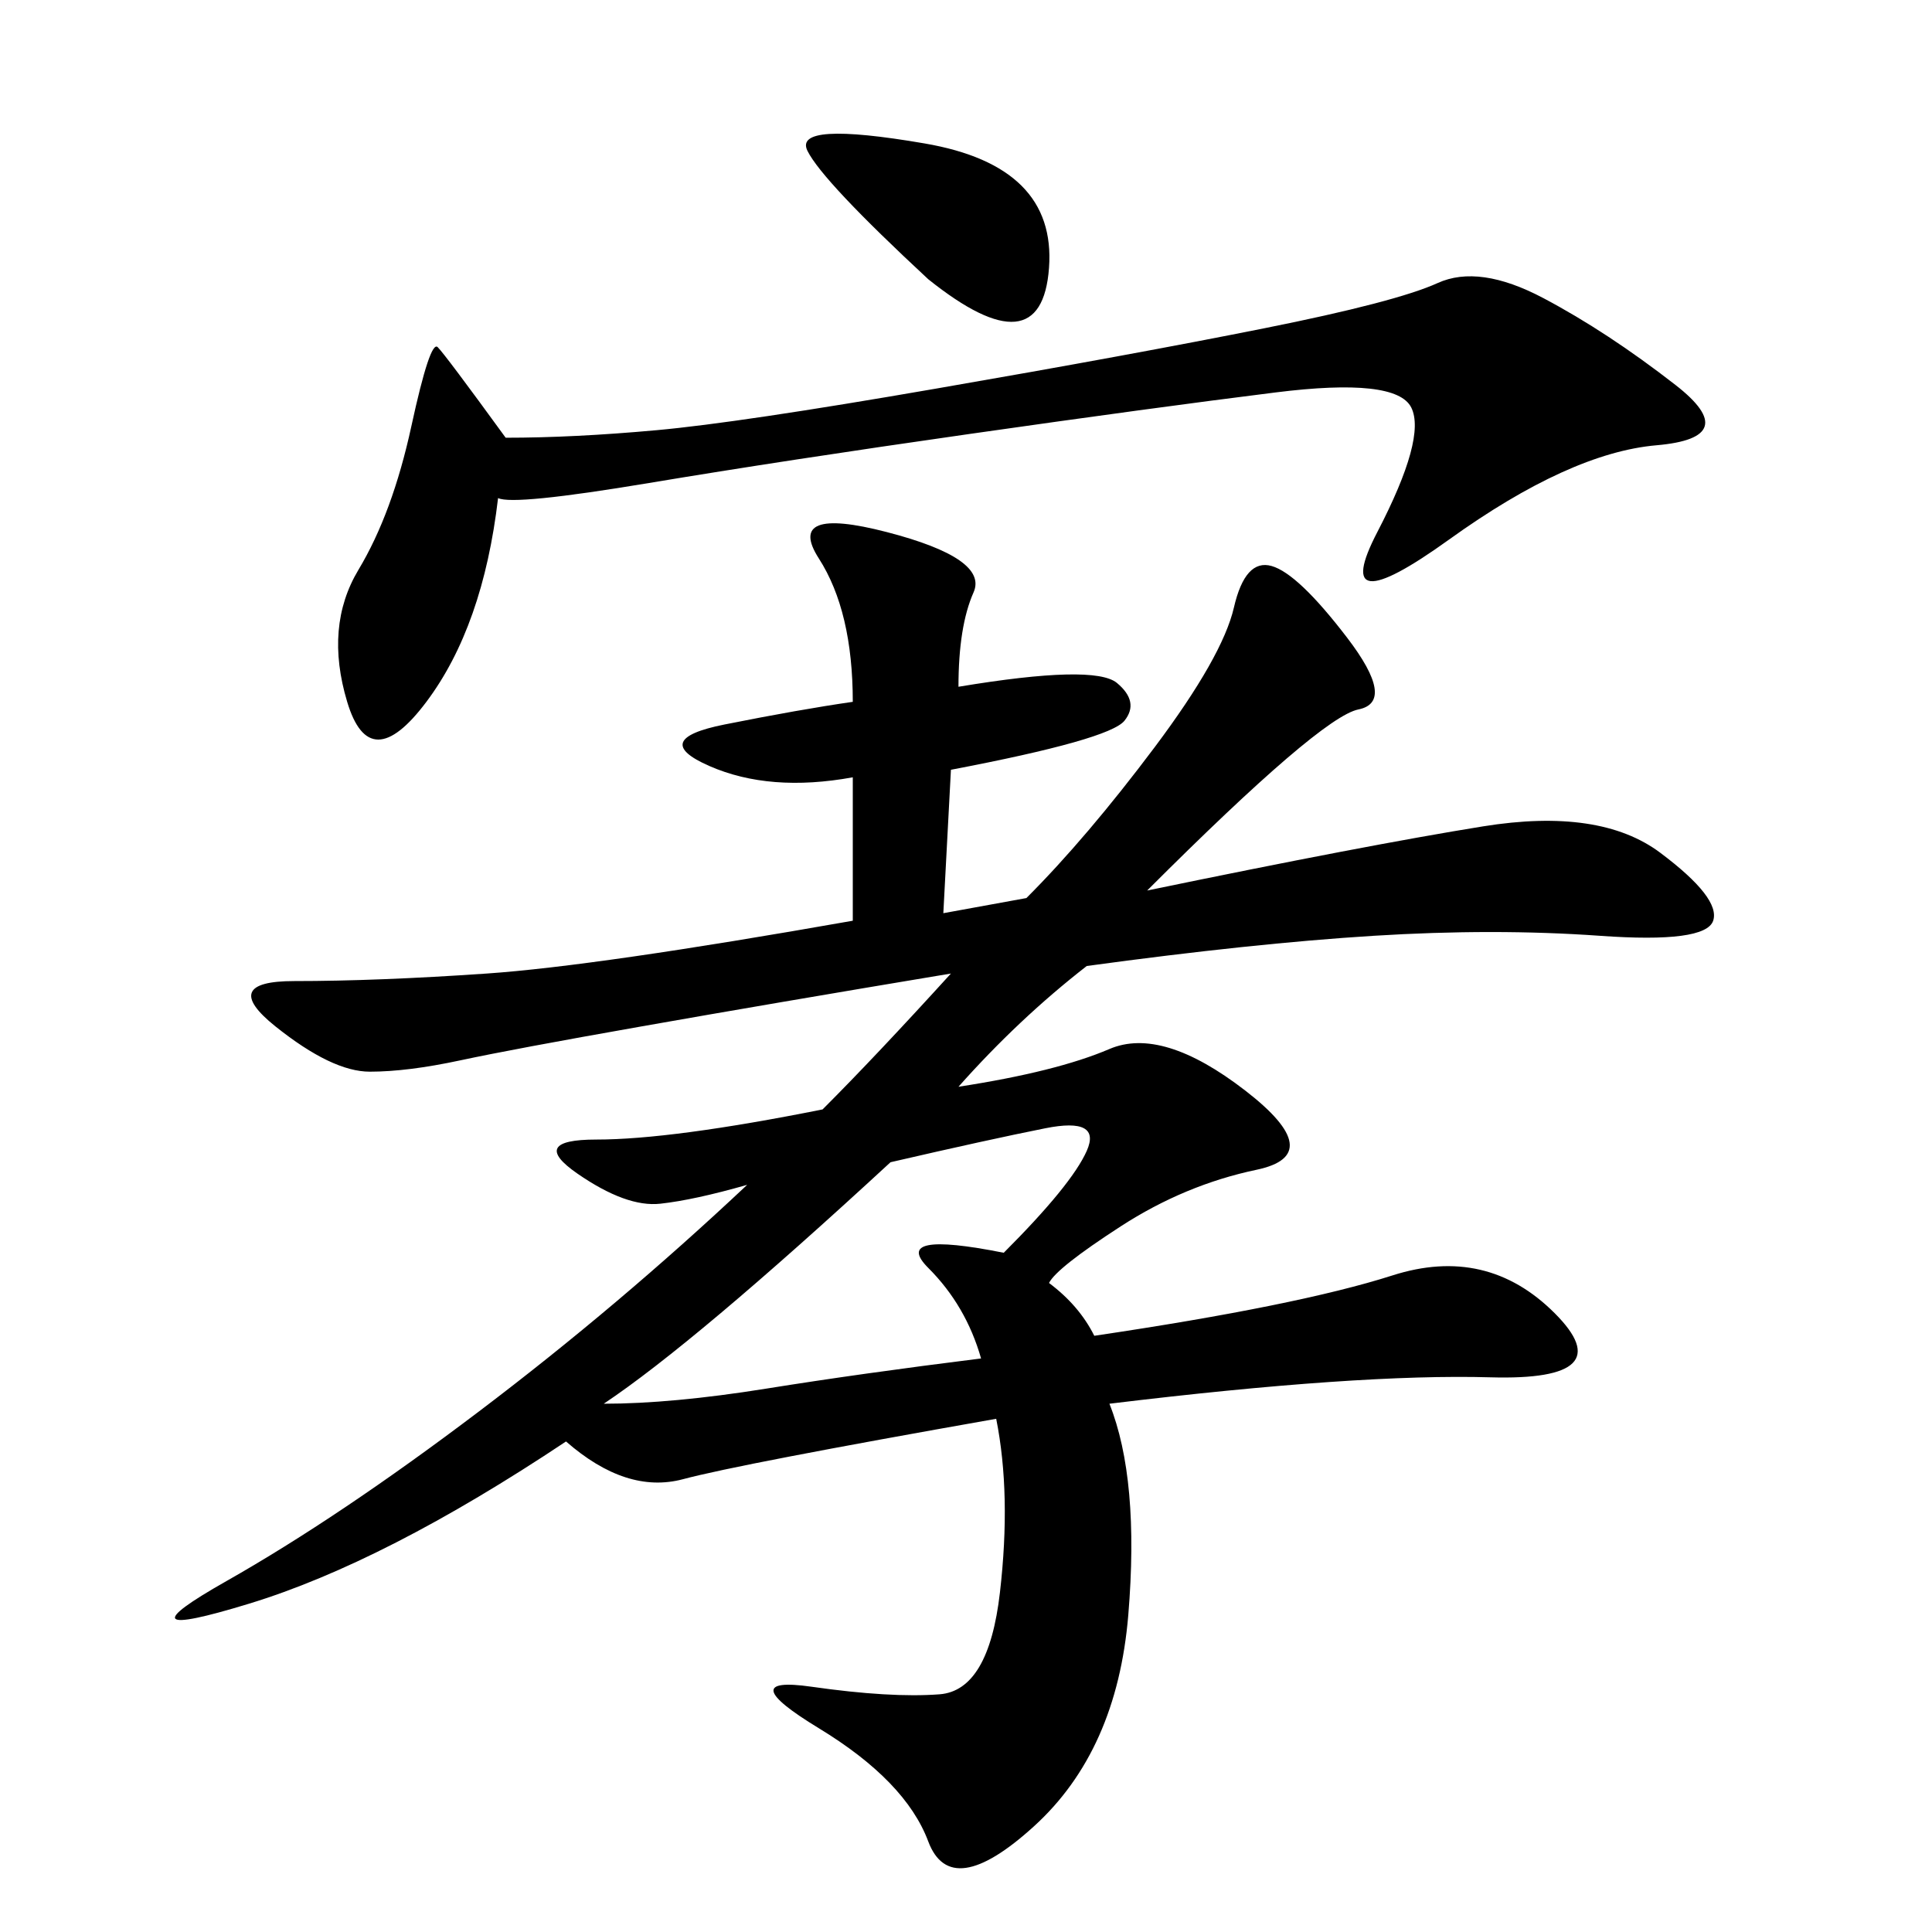 <svg xmlns="http://www.w3.org/2000/svg" xmlns:xlink="http://www.w3.org/1999/xlink" width="300" height="300"><path d="M148.83 106.64Q169.92 103.13 173.44 106.05Q176.95 108.98 174.61 111.91Q172.27 114.84 147.66 119.53L147.66 119.53L146.48 141.80L159.38 139.45Q168.75 130.08 179.30 116.02Q189.84 101.95 191.60 94.34Q193.36 86.72 197.46 87.89Q201.56 89.06 209.18 99.02Q216.80 108.98 210.94 110.16Q205.08 111.33 178.13 138.28L178.13 138.28Q212.11 131.25 230.27 128.32Q248.44 125.39 257.81 132.42Q267.19 139.45 266.02 142.97Q264.84 146.48 248.44 145.31Q232.03 144.14 213.28 145.31Q194.53 146.48 168.75 150L168.75 150Q158.20 158.20 148.83 168.75L148.83 168.75Q164.06 166.41 172.27 162.89Q180.47 159.38 193.36 169.34Q206.25 179.30 195.12 181.64Q183.98 183.98 174.02 190.43Q164.06 196.88 162.89 199.22L162.89 199.22Q167.58 202.73 169.92 207.42L169.92 207.42Q201.56 202.73 216.21 198.05Q230.86 193.36 241.41 203.91Q251.95 214.45 231.45 213.87Q210.94 213.28 172.27 217.97L172.27 217.97Q176.95 229.69 175.20 250.78Q173.44 271.88 160.55 283.59Q147.66 295.31 144.14 285.94Q140.63 276.56 127.15 268.36Q113.67 260.16 125.98 261.91Q138.28 263.67 145.90 263.09Q153.52 262.50 155.27 247.27Q157.03 232.03 154.69 220.31L154.69 220.31Q114.84 227.34 106.05 229.69Q97.27 232.03 87.89 223.83L87.89 223.83Q59.77 242.58 38.67 249.02Q17.58 255.47 35.16 245.51Q52.73 235.55 74.41 219.14Q96.09 202.73 116.02 183.98L116.02 183.98Q107.81 186.33 102.54 186.91Q97.27 187.50 89.65 182.23Q82.03 176.95 92.58 176.95L92.58 176.95Q104.30 176.95 127.73 172.27L127.73 172.27Q135.94 164.06 147.66 151.17L147.66 151.17Q119.53 155.86 99.61 159.38Q79.69 162.89 71.48 164.65Q63.28 166.41 57.42 166.41L57.42 166.41Q51.56 166.41 42.77 159.38Q33.98 152.34 45.70 152.34L45.70 152.34Q58.59 152.34 75.59 151.17Q92.58 150 132.42 142.97L132.42 142.97L132.42 120.70Q119.53 123.05 110.16 118.95Q100.78 114.84 112.50 112.50Q124.22 110.16 132.42 108.98L132.42 108.98Q132.42 94.92 127.15 86.72Q121.88 78.52 137.70 82.62Q153.52 86.72 151.17 91.99Q148.83 97.27 148.83 106.64L148.83 106.64ZM77.34 77.34Q75 97.27 66.21 108.98Q57.42 120.70 53.91 108.98Q50.39 97.27 55.66 88.48Q60.94 79.69 63.87 66.21Q66.80 52.73 67.97 53.91Q69.14 55.08 78.52 67.97L78.52 67.97Q89.06 67.97 101.95 66.80Q114.84 65.63 145.31 60.35Q175.78 55.08 196.29 50.98Q216.80 46.88 223.24 43.95Q229.69 41.02 239.65 46.29Q249.61 51.56 260.16 59.77Q270.70 67.97 257.23 69.14Q243.75 70.31 225 83.79Q206.25 97.27 213.87 82.62Q221.48 67.97 219.14 63.28Q216.80 58.59 198.05 60.94Q179.30 63.28 150.59 67.38Q121.88 71.48 100.78 75Q79.69 78.52 77.34 77.34L77.34 77.34ZM93.75 217.97Q104.30 217.97 118.95 215.63Q133.59 213.28 152.34 210.94L152.34 210.94Q150 202.73 144.14 196.88Q138.28 191.02 155.86 194.53L155.86 194.53Q166.41 183.98 168.75 178.71Q171.09 173.44 162.30 175.20Q153.52 176.95 138.28 180.47L138.28 180.47Q107.81 208.59 93.75 217.97L93.75 217.97ZM144.14 43.36Q127.73 28.13 125.39 23.44Q123.05 18.75 143.55 22.27Q164.06 25.78 162.89 41.60Q161.72 57.42 144.14 43.36L144.14 43.36Z"/></svg>